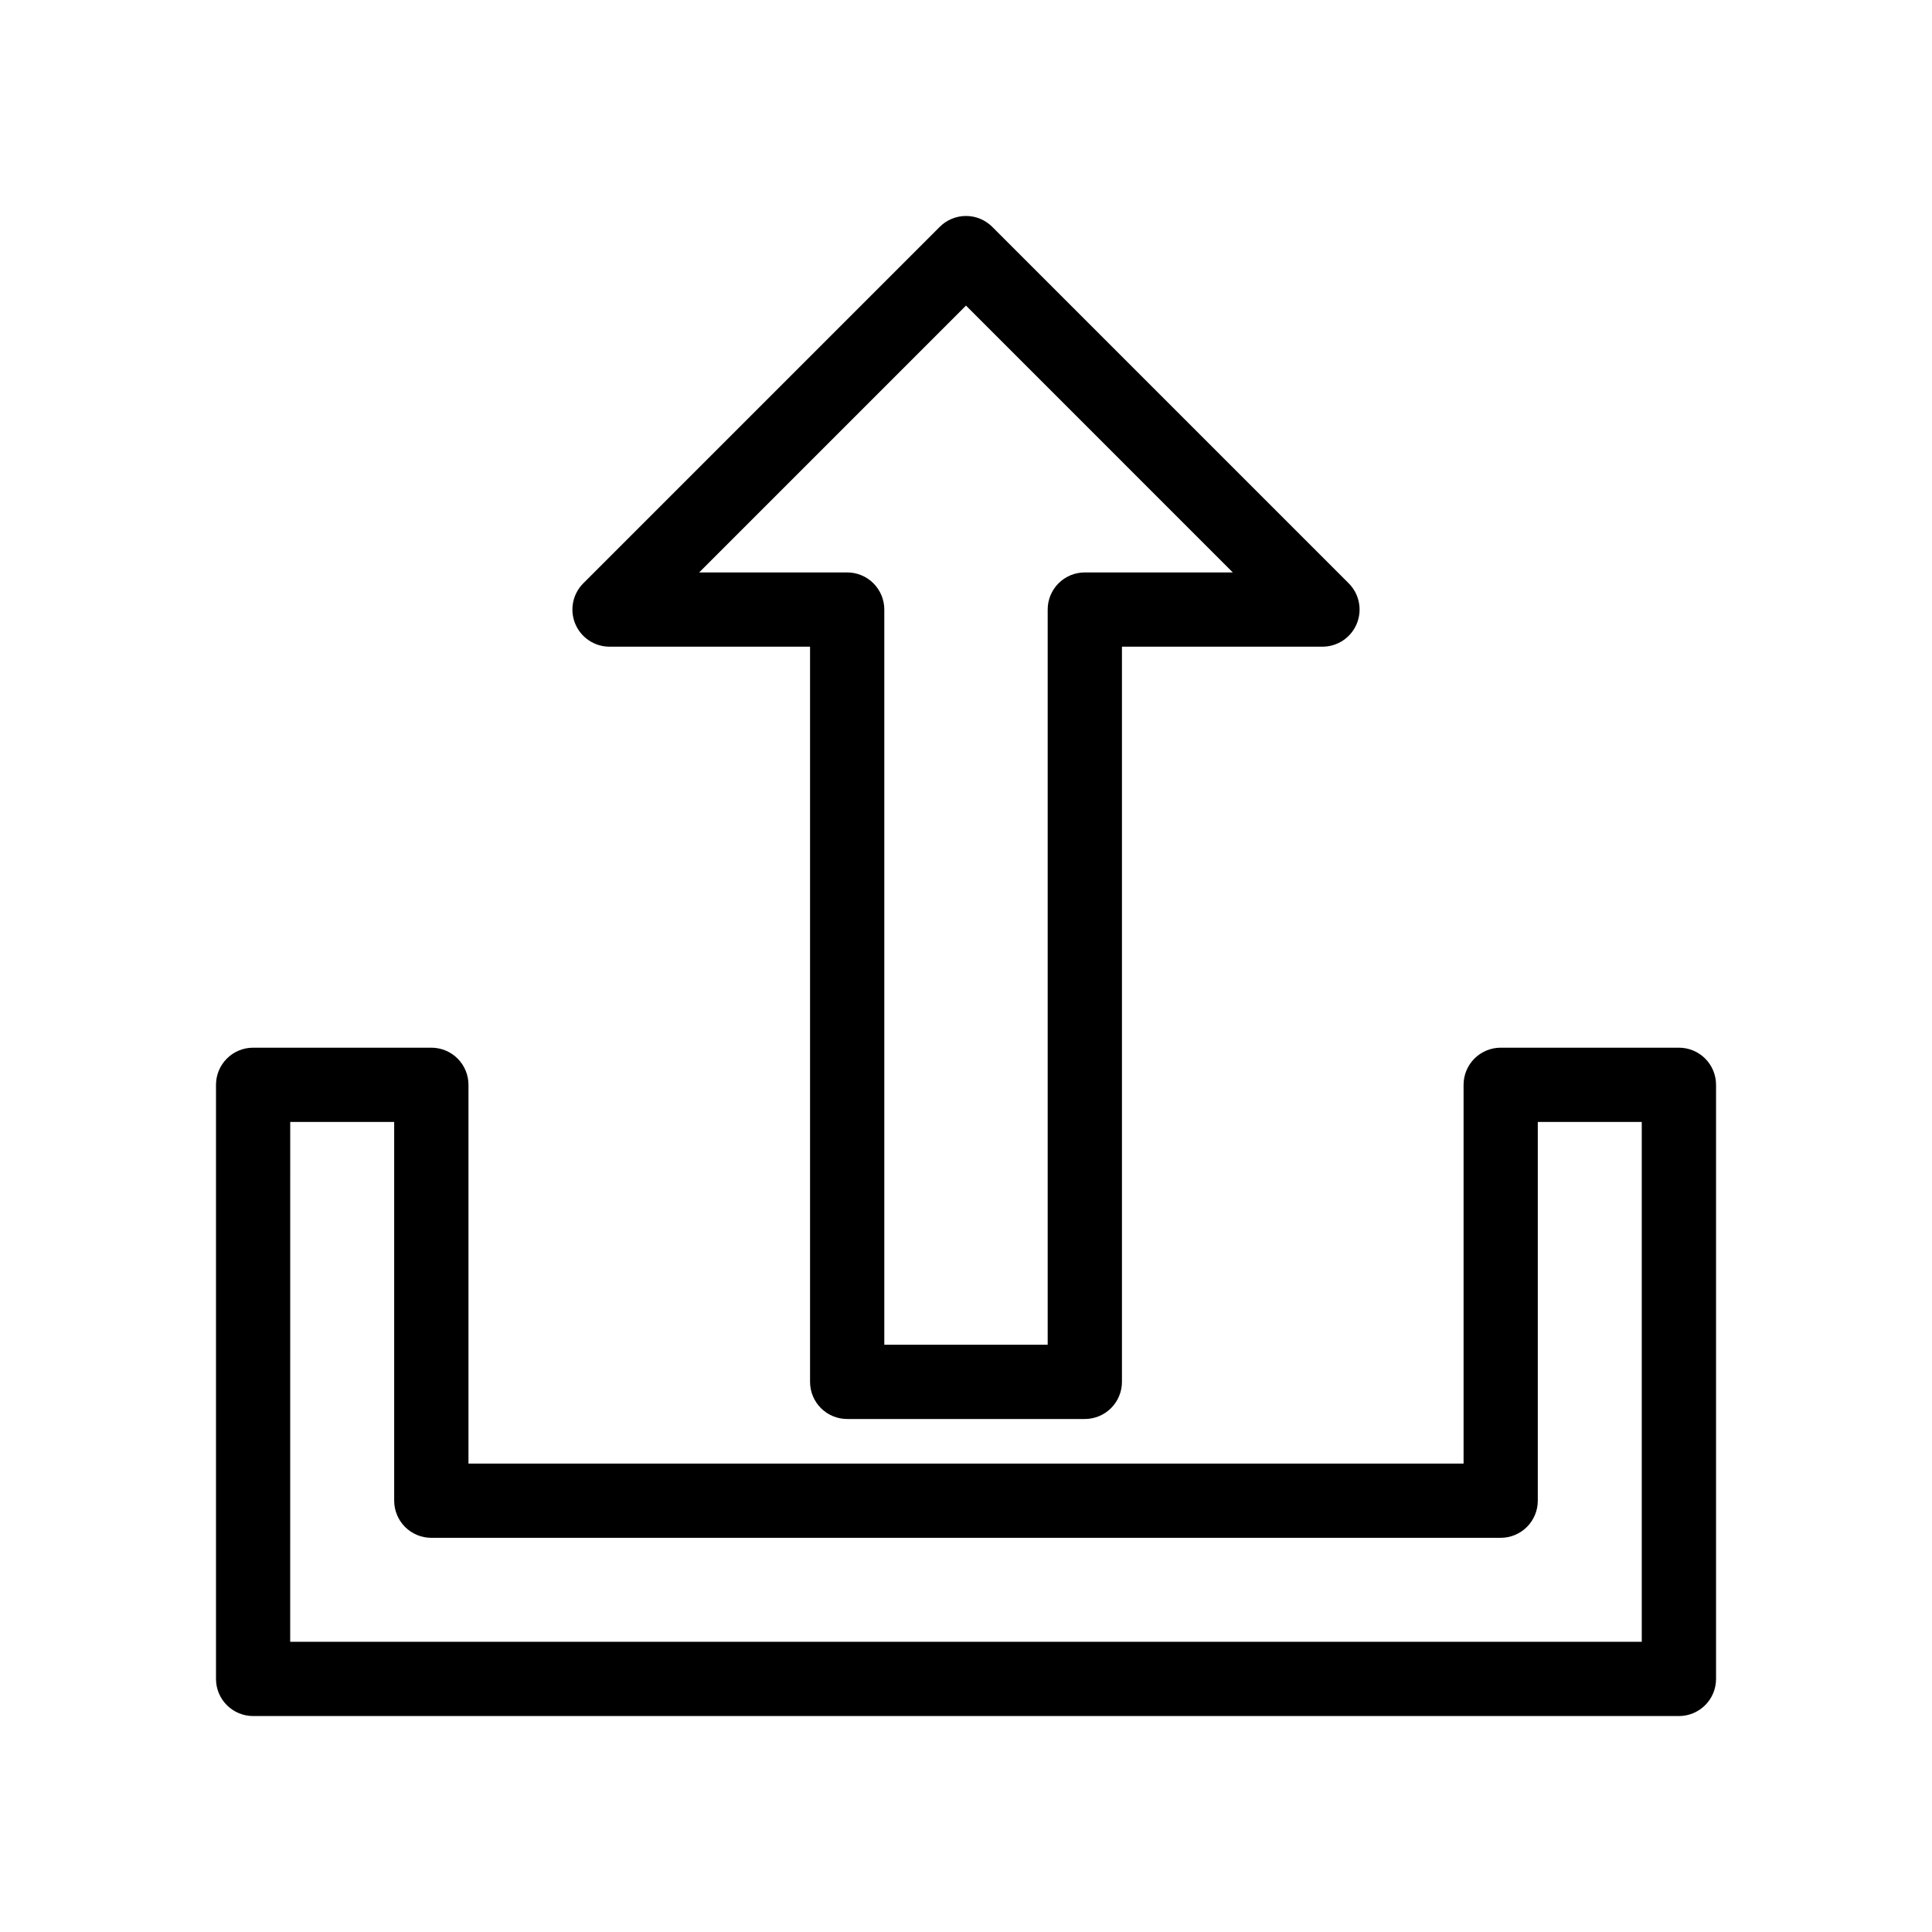 <?xml version="1.0" encoding="UTF-8"?>
<!-- Uploaded to: SVG Repo, www.svgrepo.com, Generator: SVG Repo Mixer Tools -->
<svg fill="#000000" width="800px" height="800px" version="1.1" viewBox="144 144 512 512" xmlns="http://www.w3.org/2000/svg">
 <g>
  <path d="m368.51 520.05h62.977c2.609 0 5.109-1.035 6.957-2.883 1.844-1.844 2.883-4.348 2.883-6.957v-194.83h53.133c3.981 0 7.57-2.398 9.094-6.074 1.523-3.676 0.68-7.91-2.133-10.723l-94.465-94.465c-1.848-1.848-4.348-2.883-6.957-2.883s-5.113 1.035-6.957 2.883l-94.465 94.465c-2.816 2.812-3.656 7.047-2.137 10.723 1.523 3.676 5.113 6.074 9.094 6.074h53.137v194.83c0 2.609 1.035 5.113 2.879 6.957 1.848 1.848 4.352 2.883 6.961 2.883zm-39.223-224.35 70.711-70.711 70.707 70.711h-39.219c-2.613 0-5.113 1.035-6.961 2.879-1.844 1.848-2.883 4.352-2.879 6.961v194.83h-43.297v-194.83c0-2.609-1.039-5.113-2.883-6.961-1.844-1.844-4.348-2.879-6.957-2.879z"/>
  <path d="m211.07 598.77h377.86c2.609 0 5.113-1.035 6.961-2.879 1.844-1.848 2.879-4.352 2.879-6.961v-157.44c0-2.613-1.035-5.113-2.879-6.961-1.848-1.844-4.352-2.883-6.961-2.879h-47.23c-2.609-0.004-5.113 1.035-6.957 2.879-1.848 1.848-2.883 4.348-2.883 6.961v100.37h-263.71v-100.37c0-2.613-1.035-5.113-2.879-6.961-1.848-1.844-4.352-2.883-6.961-2.879h-47.23c-2.609-0.004-5.113 1.035-6.957 2.879-1.848 1.848-2.883 4.348-2.883 6.961v157.44c0 2.609 1.035 5.113 2.883 6.961 1.844 1.844 4.348 2.879 6.957 2.879zm9.84-157.44h27.551v100.37c0 2.609 1.039 5.113 2.883 6.957 1.844 1.848 4.348 2.883 6.957 2.883h283.39c2.609 0 5.113-1.035 6.957-2.883 1.848-1.844 2.883-4.348 2.883-6.957v-100.37h27.551v137.76l-358.18-0.004z"/>
 </g>
</svg>